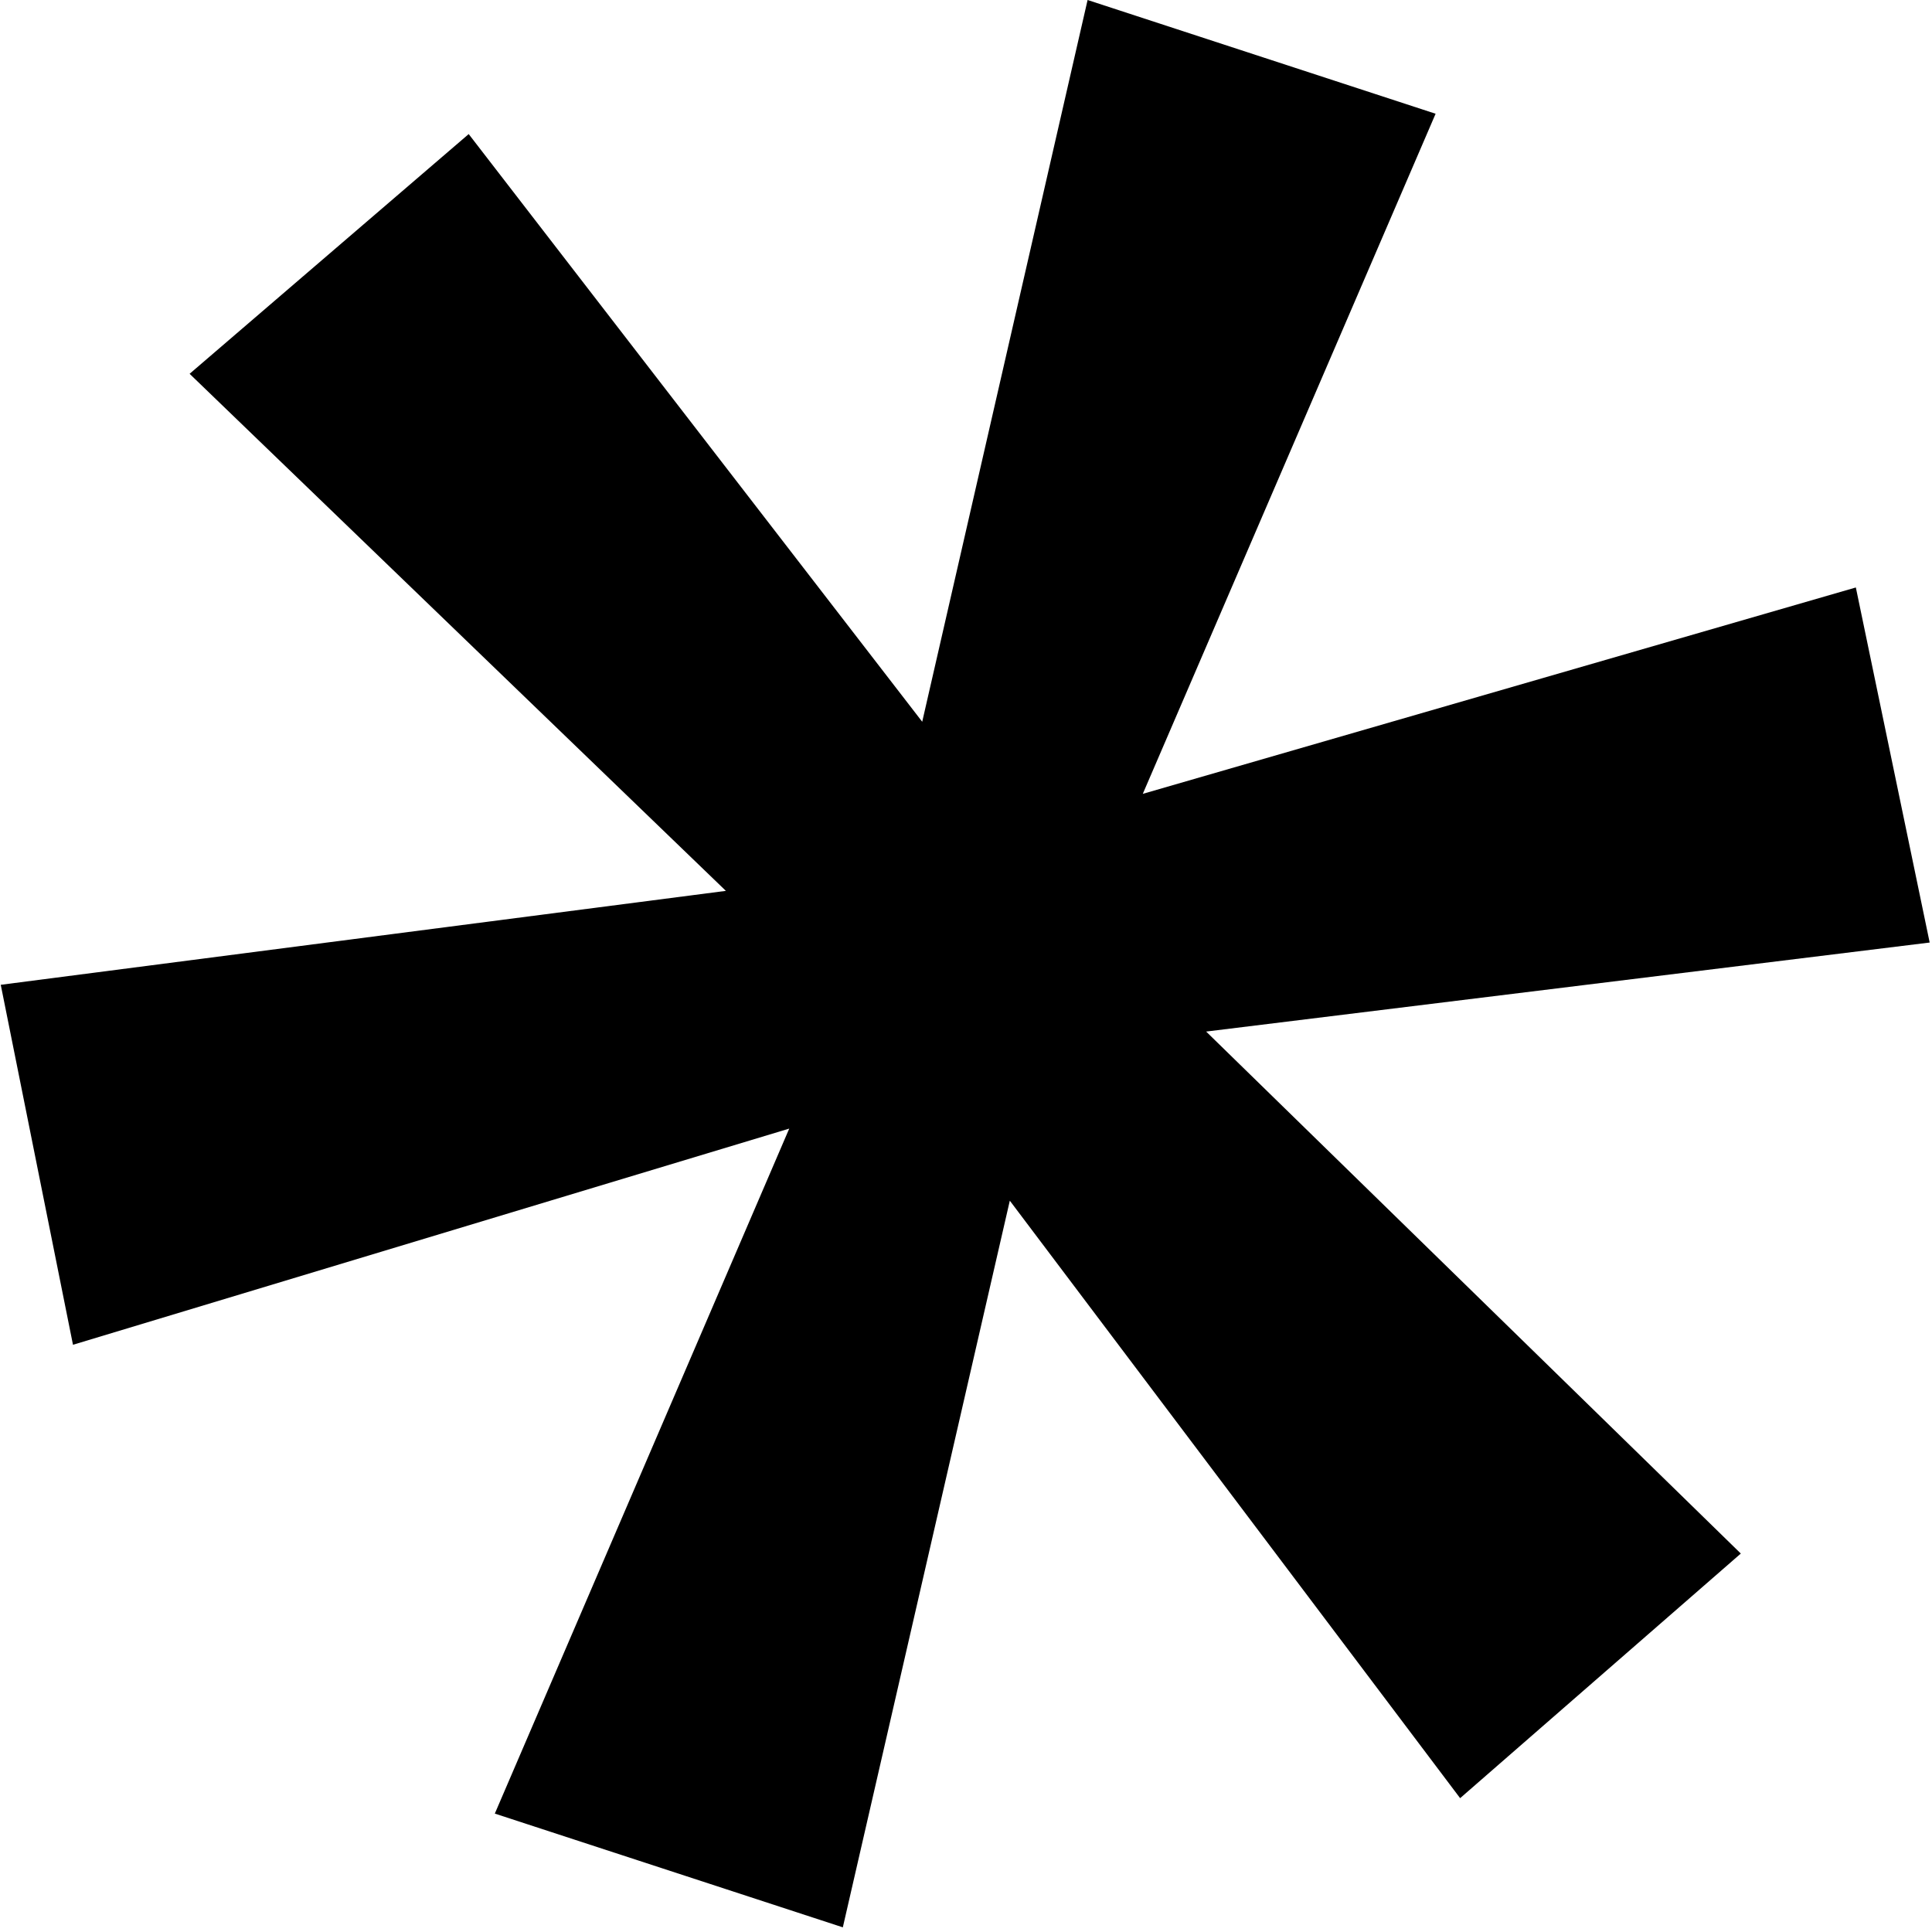 <svg width="249" height="249" viewBox="0 0 249 249" fill="none" xmlns="http://www.w3.org/2000/svg">
<path d="M24.437 48.176L60.407 17.28L118.857 93.021L140.171 -1.23657e-05L185.024 14.66L147.285 102.313L239.185 75.714L248.7 121.476L155.45 132.95L224.36 200.224L188.184 231.751L130.147 154.746L108.626 248.399L63.773 233.739L101.719 145.455L9.406 173.317L0.097 126.923L93.553 114.817L24.437 48.176Z" fill="black"/>
</svg>

